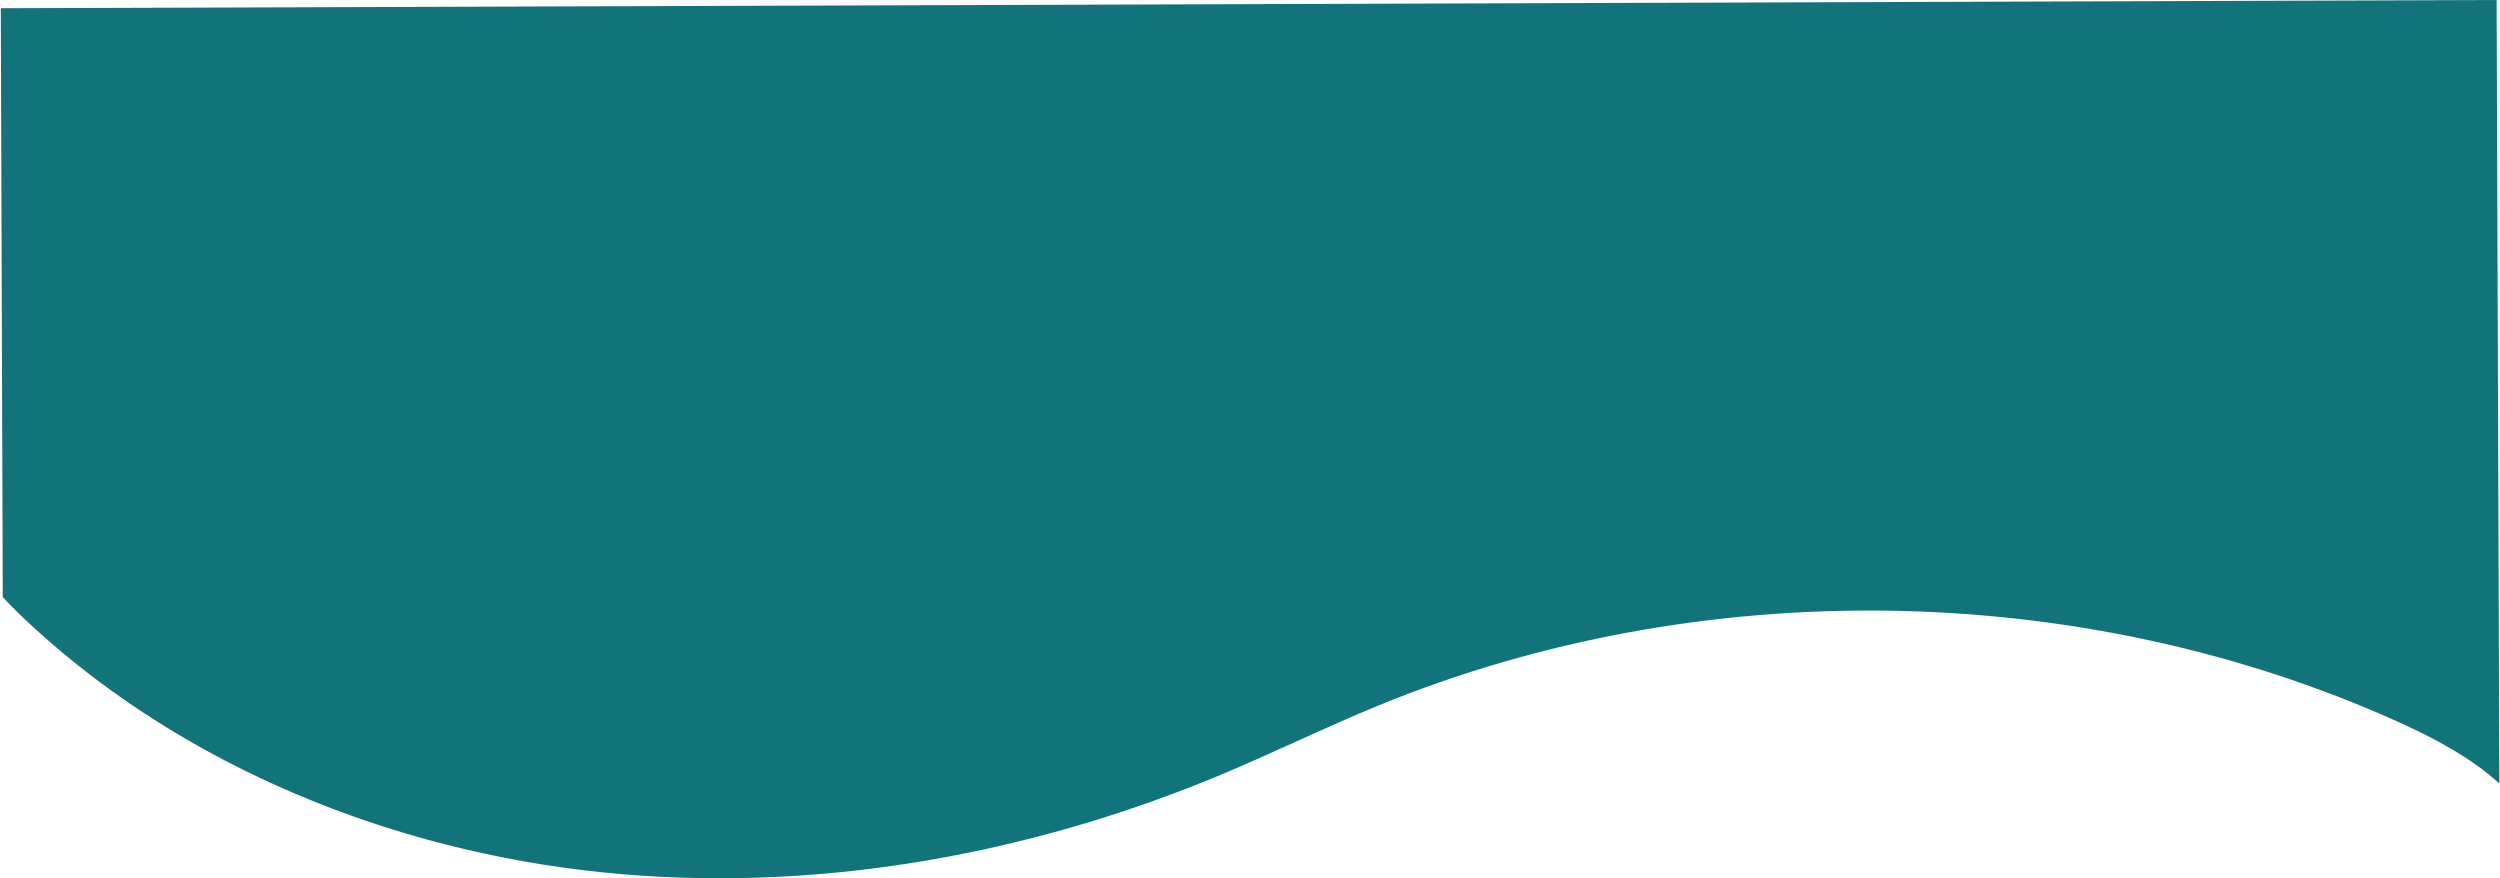<svg xmlns="http://www.w3.org/2000/svg" viewBox="0 0 1486.7 522.58" aria-hidden="true" style="fill:url(#CerosGradient_idb7f0adcda);" width="1486px" height="522px"><defs><linearGradient class="cerosgradient" data-cerosgradient="true" id="CerosGradient_idb7f0adcda" gradientUnits="userSpaceOnUse" x1="50%" y1="100%" x2="50%" y2="0%"><stop offset="0%" stop-color="#13737B"/><stop offset="100%" stop-color="#13737B"/></linearGradient><linearGradient/><style>.cls-1-65c11161eb796{fill:#14737b;}</style></defs><g id="Layer_265c11161eb796" data-name="Layer 2"><g id="avoid_nagging65c11161eb796" data-name="avoid nagging"><path class="cls-1-65c11161eb796" d="M0,4.9,1.16,355.31c5.86,6.3,12.08,12.31,18.39,18.1C110,456.15,231.7,505.94,357,519s253.56-9.71,369.06-58c31.54-13.2,62.19-28.26,93.83-41.23,191.4-78.48,418.08-74.94,605.89,9.42,21.75,9.77,43.85,21.41,61,37.05L1485.16,0Z" style="fill:url(#CerosGradient_idb7f0adcda);"/></g></g></svg>